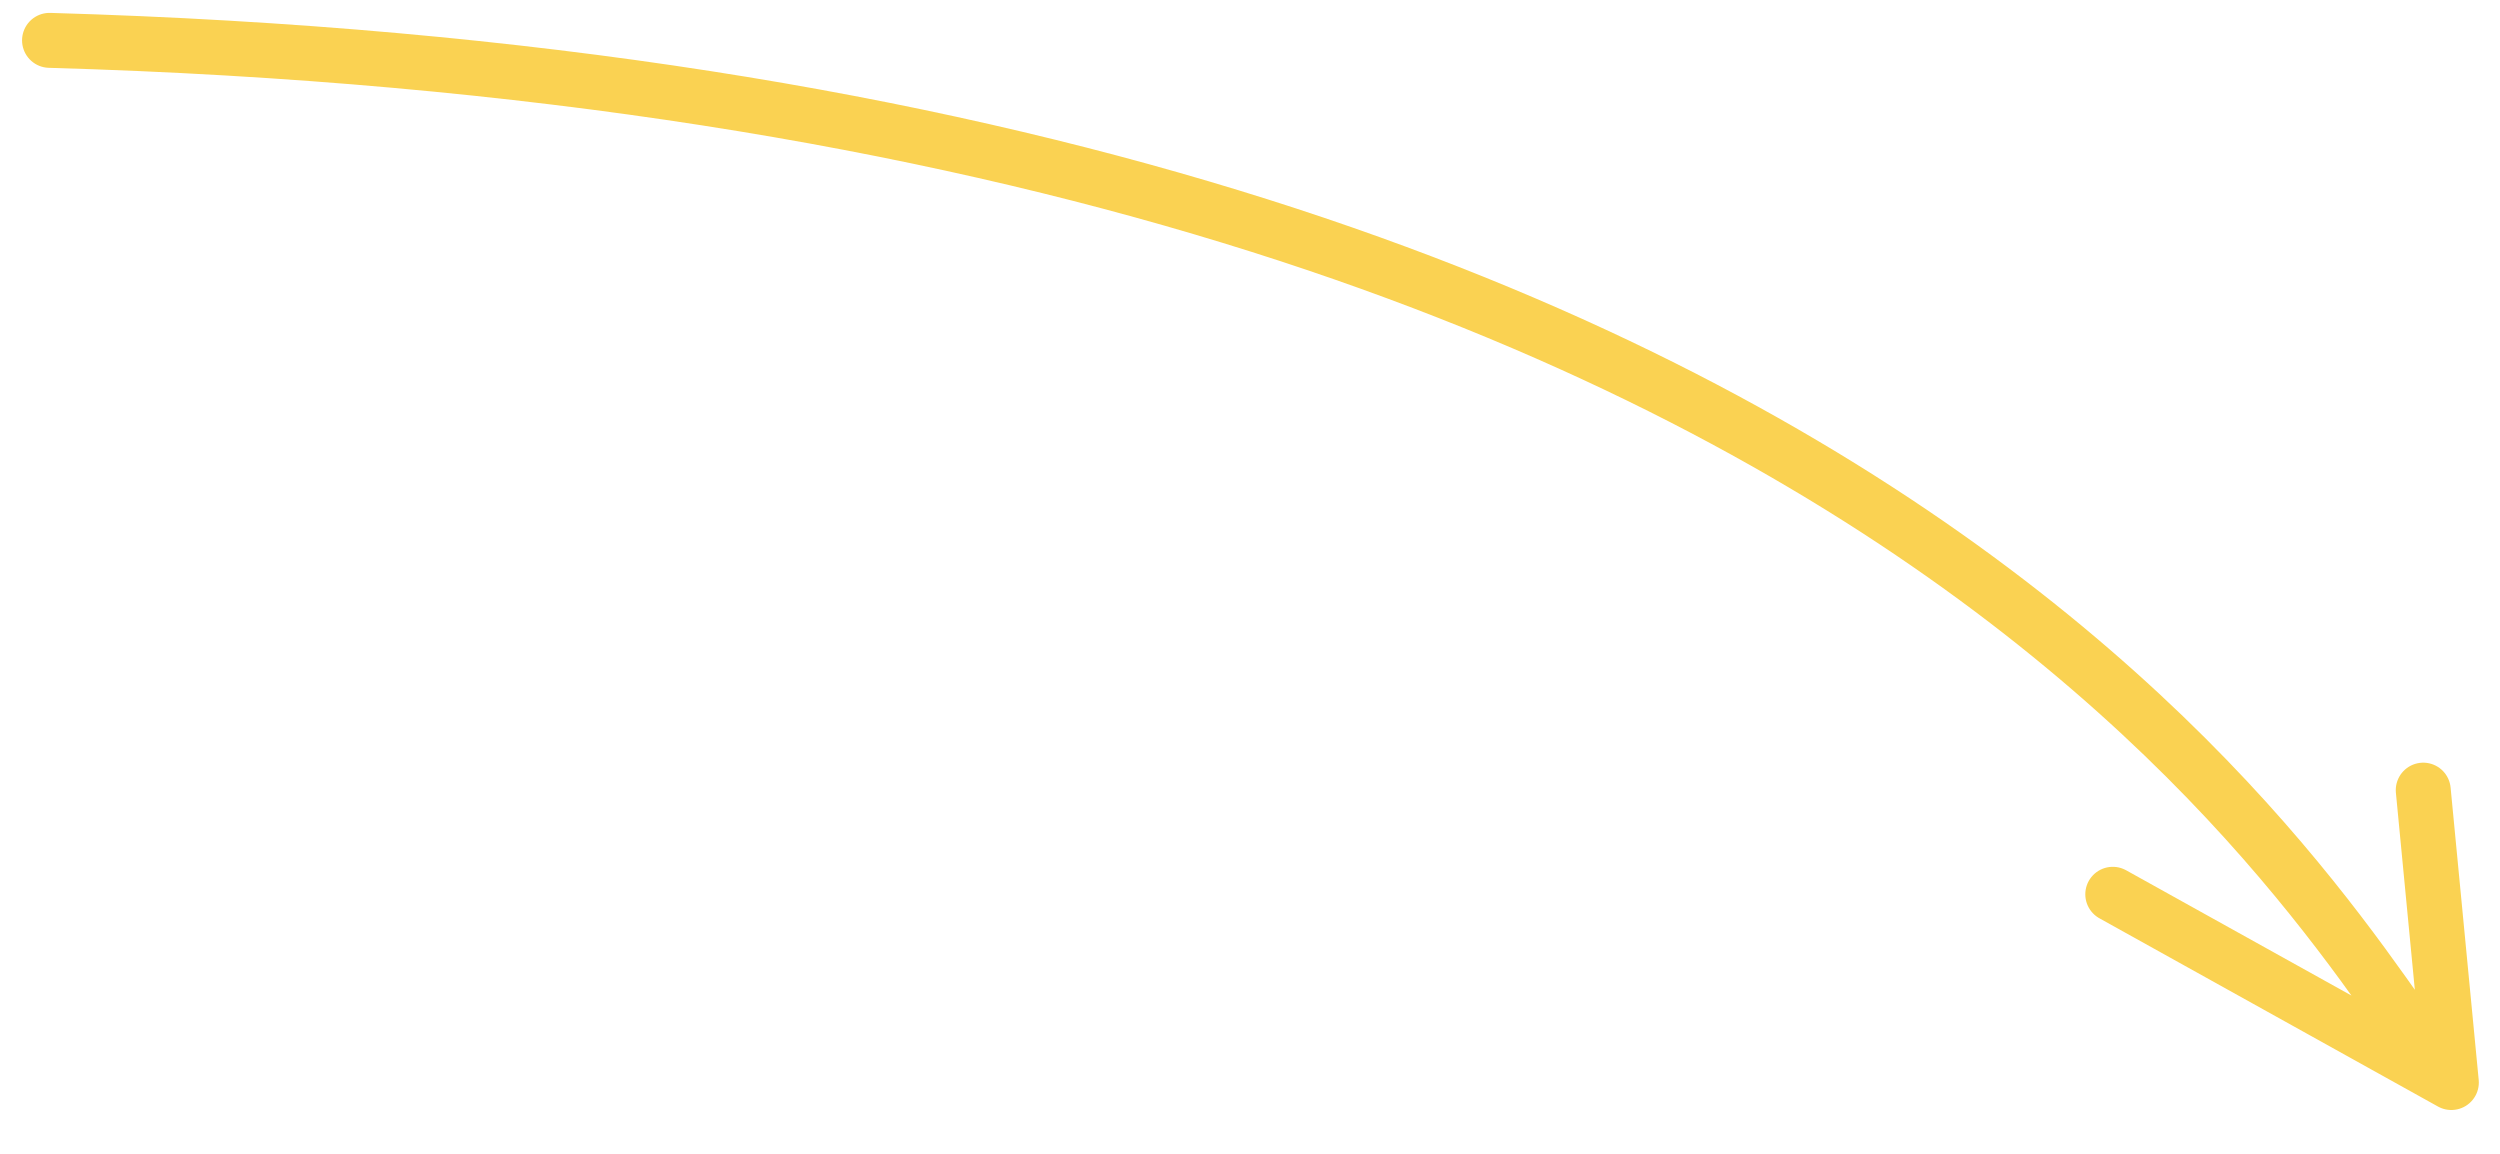 <?xml version="1.0" encoding="UTF-8"?> <svg xmlns="http://www.w3.org/2000/svg" width="91" height="42" viewBox="0 0 91 42" fill="none"> <path d="M1.803 1.469C72.431 3.5 85.986 36.793 89.229 39.404M89.229 39.404L88.206 28.761M89.229 39.404L76.905 32.552" stroke="#FAD252" stroke-width="2" stroke-linecap="round"></path> </svg> 